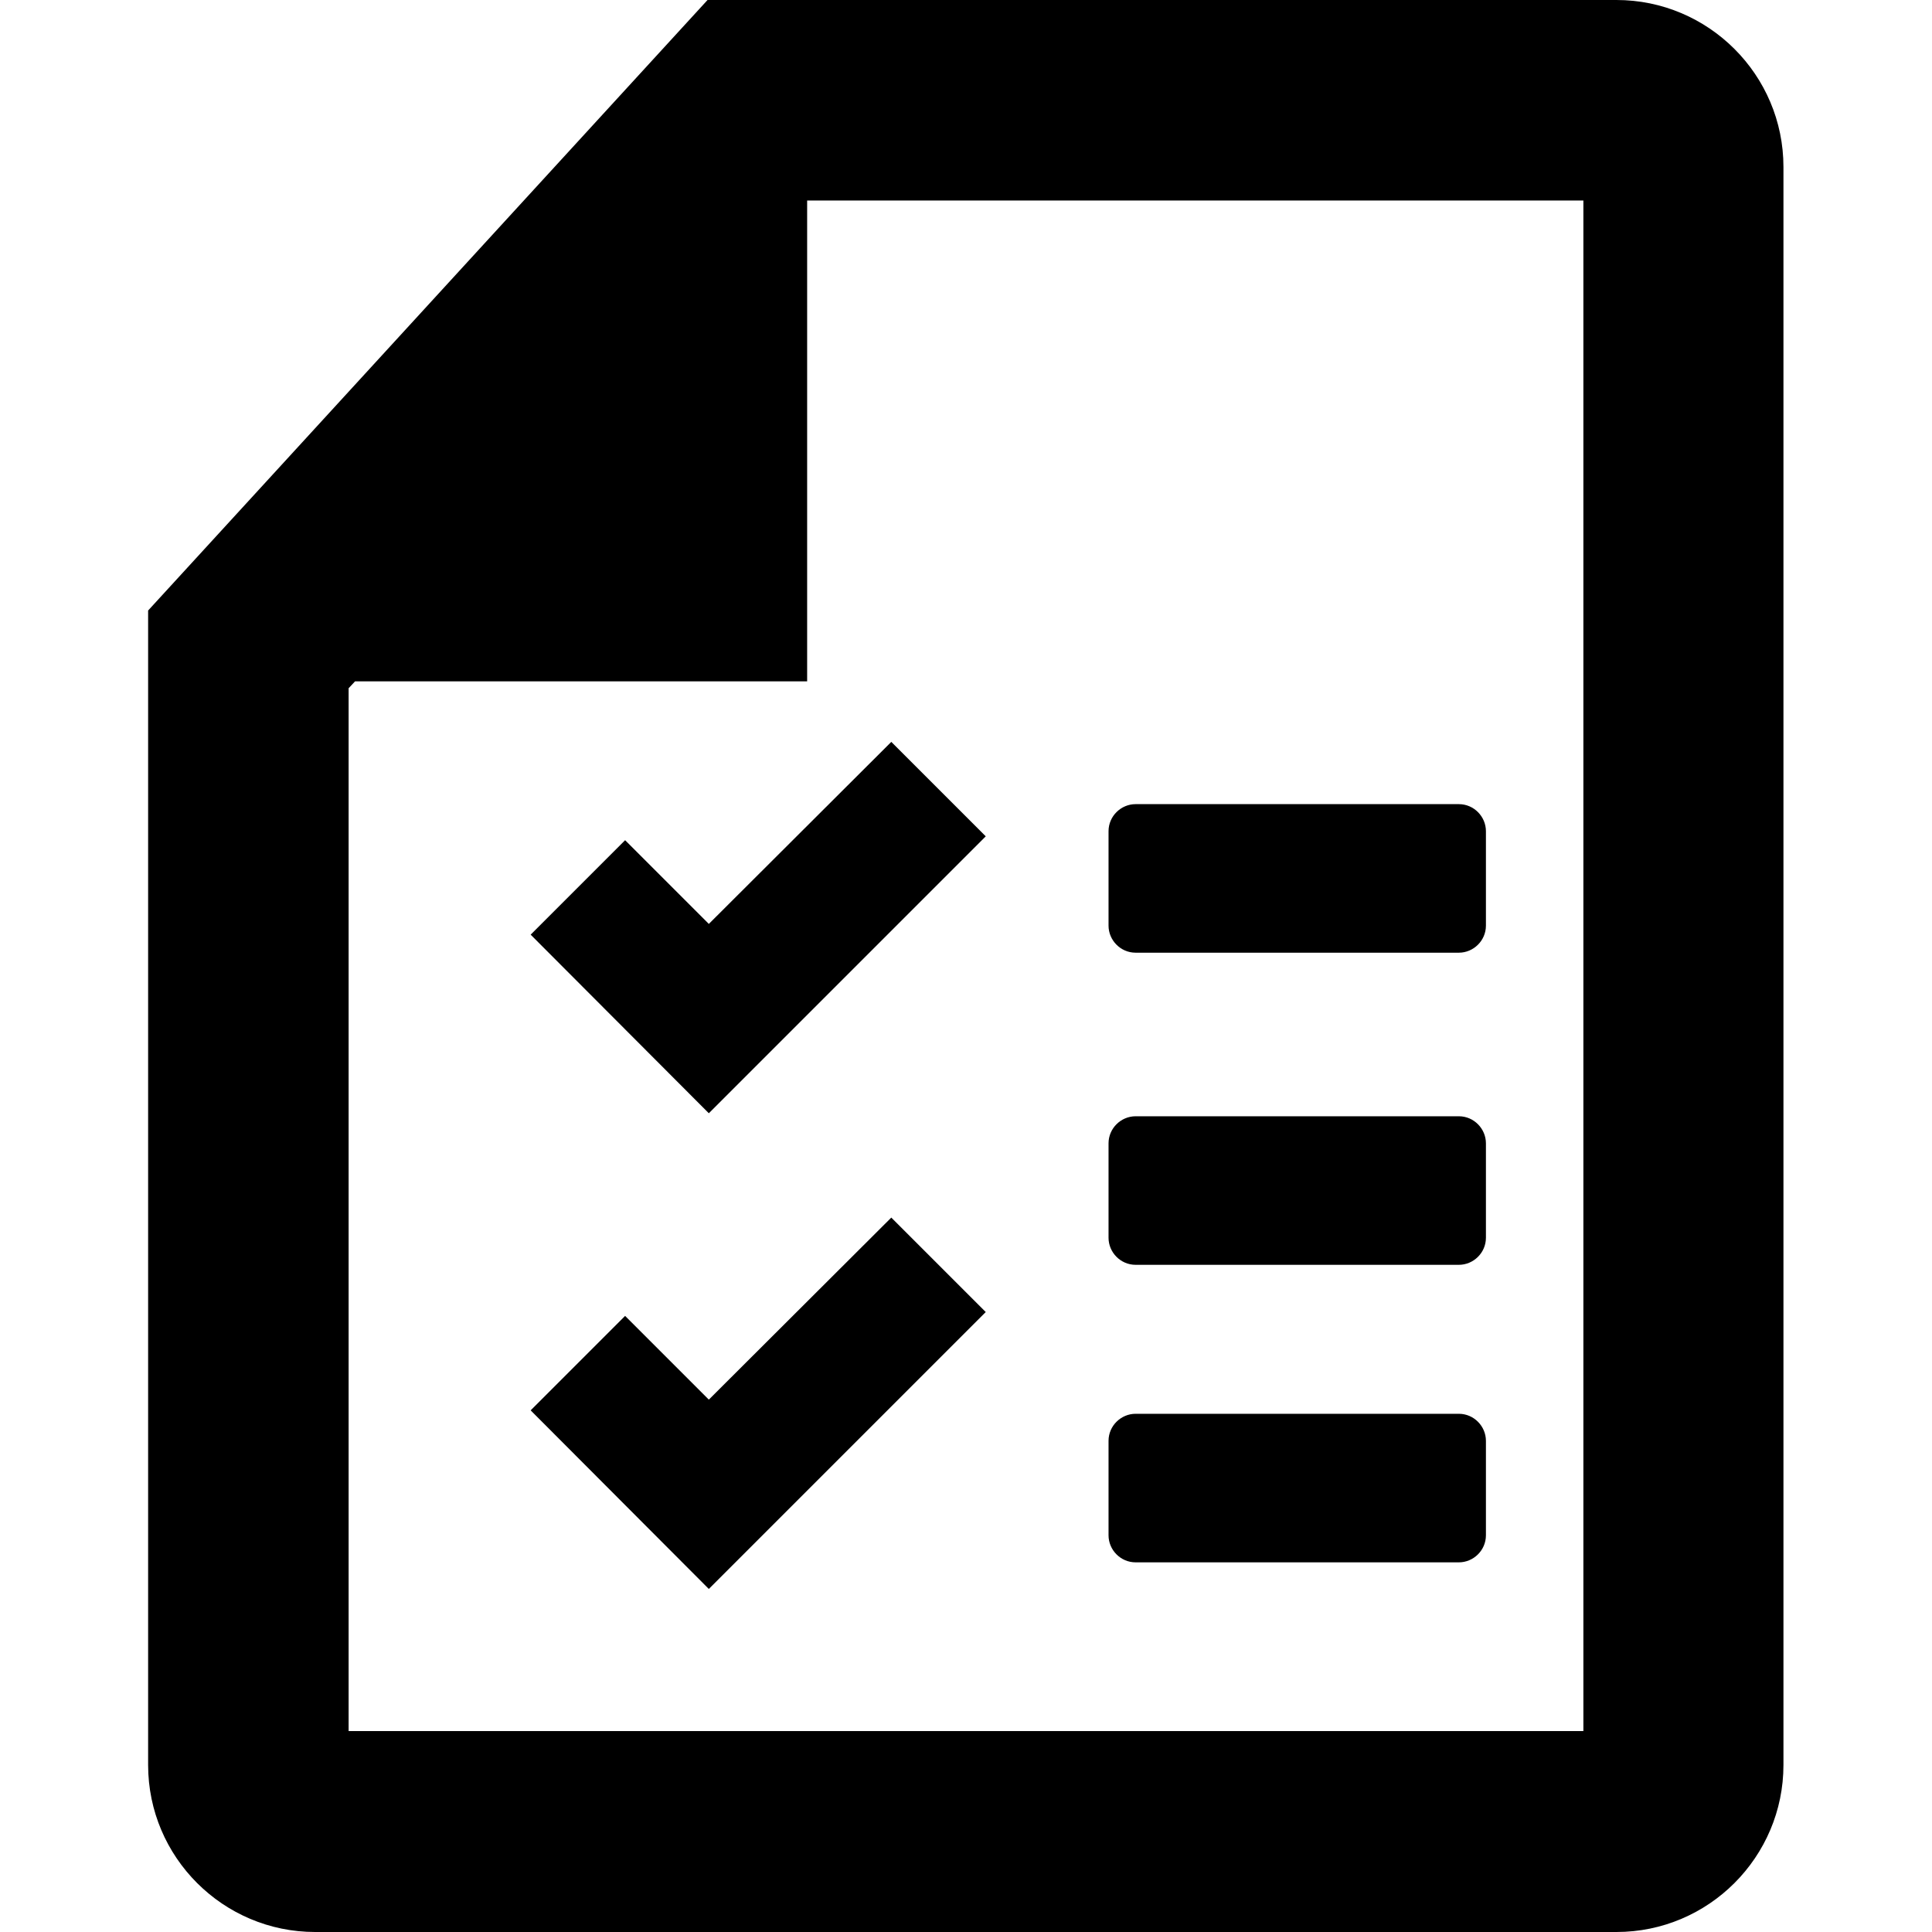 <?xml version="1.0" encoding="UTF-8"?><svg id="Layer_1" xmlns="http://www.w3.org/2000/svg" viewBox="0 0 45 45"><path d="M37.66,0H16.48L3.45,14.22v26.89c0,2.15,1.75,3.89,3.89,3.89h30.31c2.15,0,3.89-1.75,3.89-3.89V3.89c0-2.15-1.75-3.89-3.89-3.89Zm-.78,40.32H8.12V16.03l.15-.16h10.53V4.67h18.08V40.32h0Z"/><path d="M33.98,22.19h-7.53c-.35,0-.63-.29-.63-.63v-2.2c0-.35,.29-.63,.63-.63h7.53c.35,0,.63,.29,.63,.63v2.2c0,.35-.29,.63-.63,.63Z"/><path d="M33.98,29.46h-7.53c-.35,0-.63-.29-.63-.63v-2.2c0-.35,.29-.63,.63-.63h7.53c.35,0,.63,.29,.63,.63v2.2c0,.35-.29,.63-.63,.63Z"/><path d="M33.98,36.39h-7.53c-.35,0-.63-.29-.63-.63v-2.2c0-.35,.29-.63,.63-.63h7.53c.35,0,.63,.29,.63,.63v2.2c0,.35-.29,.63-.63,.63Z"/><polygon points="16.51 25.93 12.36 21.77 14.56 19.57 16.51 21.52 20.76 17.28 22.96 19.48 16.51 25.93"/><polygon points="16.51 37.01 12.36 32.85 14.56 30.65 16.51 32.6 20.76 28.36 22.96 30.56 16.51 37.01"/></svg>